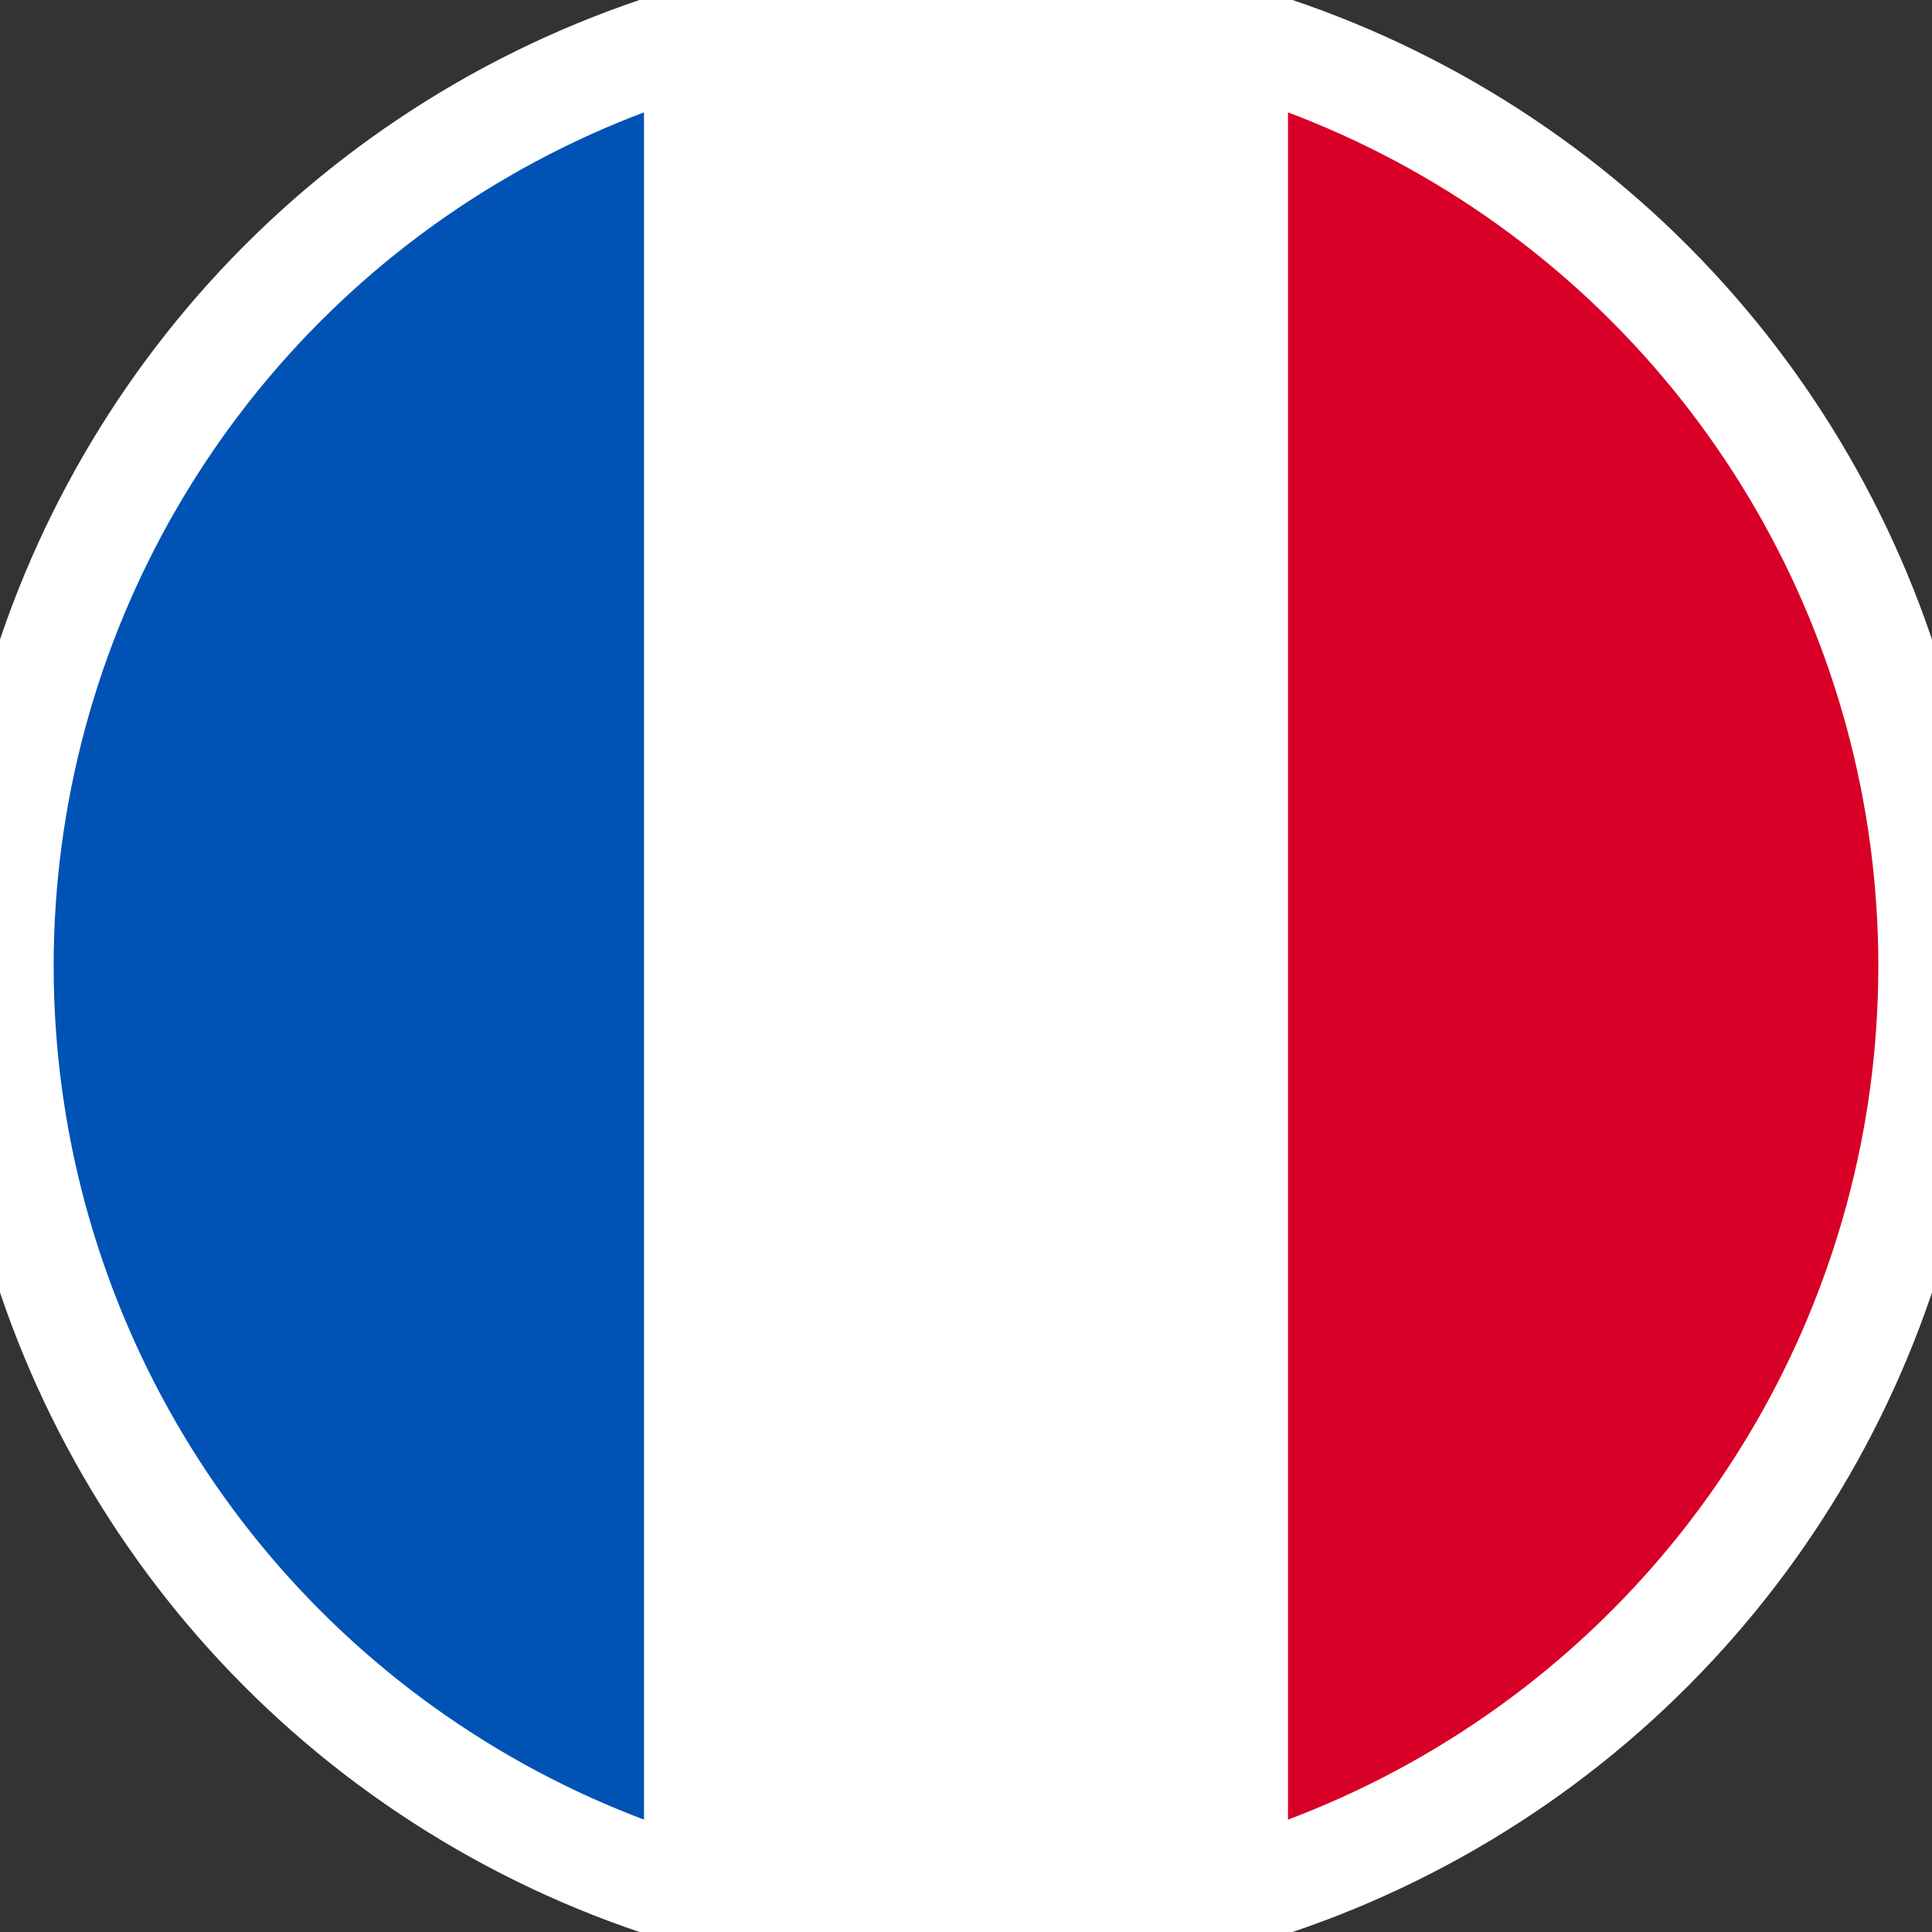 <?xml version="1.0" encoding="UTF-8"?>
<svg width="18px" height="18px" viewBox="0 0 18 18" version="1.1" xmlns="http://www.w3.org/2000/svg" xmlns:xlink="http://www.w3.org/1999/xlink">
    <rect x="0" y="0" width="18" height="18" fill="#333333" stroke="none"/>
    <!-- Generator: Sketch 53 (72520) - https://sketchapp.com -->
    <title>icons/French Flag</title>
    <desc>Created with Sketch.</desc>
    <g id="icons/French-Flag" stroke="none" stroke-width="1" fill="none" fill-rule="evenodd">
        <g id="france">
            <circle id="Oval" fill="#FFFFFF" cx="9" cy="9" r="9"></circle>
            <path d="M18,9 C18,4.874 15.503,1.356 12,0 L12,18 C15.503,16.644 18,13.126 18,9 Z" id="Path" fill="#D80027"></path>
            <path d="M0,9 C0,13.126 2.497,16.644 6,18 L6,0 C2.497,1.356 0,4.874 0,9 Z" id="Path" fill="#0052B4"></path>
        </g>
        <g id="French-Flag" stroke="#FFFFFF">
            <circle id="Oval" cx="9" cy="9" r="9"></circle>
        </g>
    </g>
</svg>